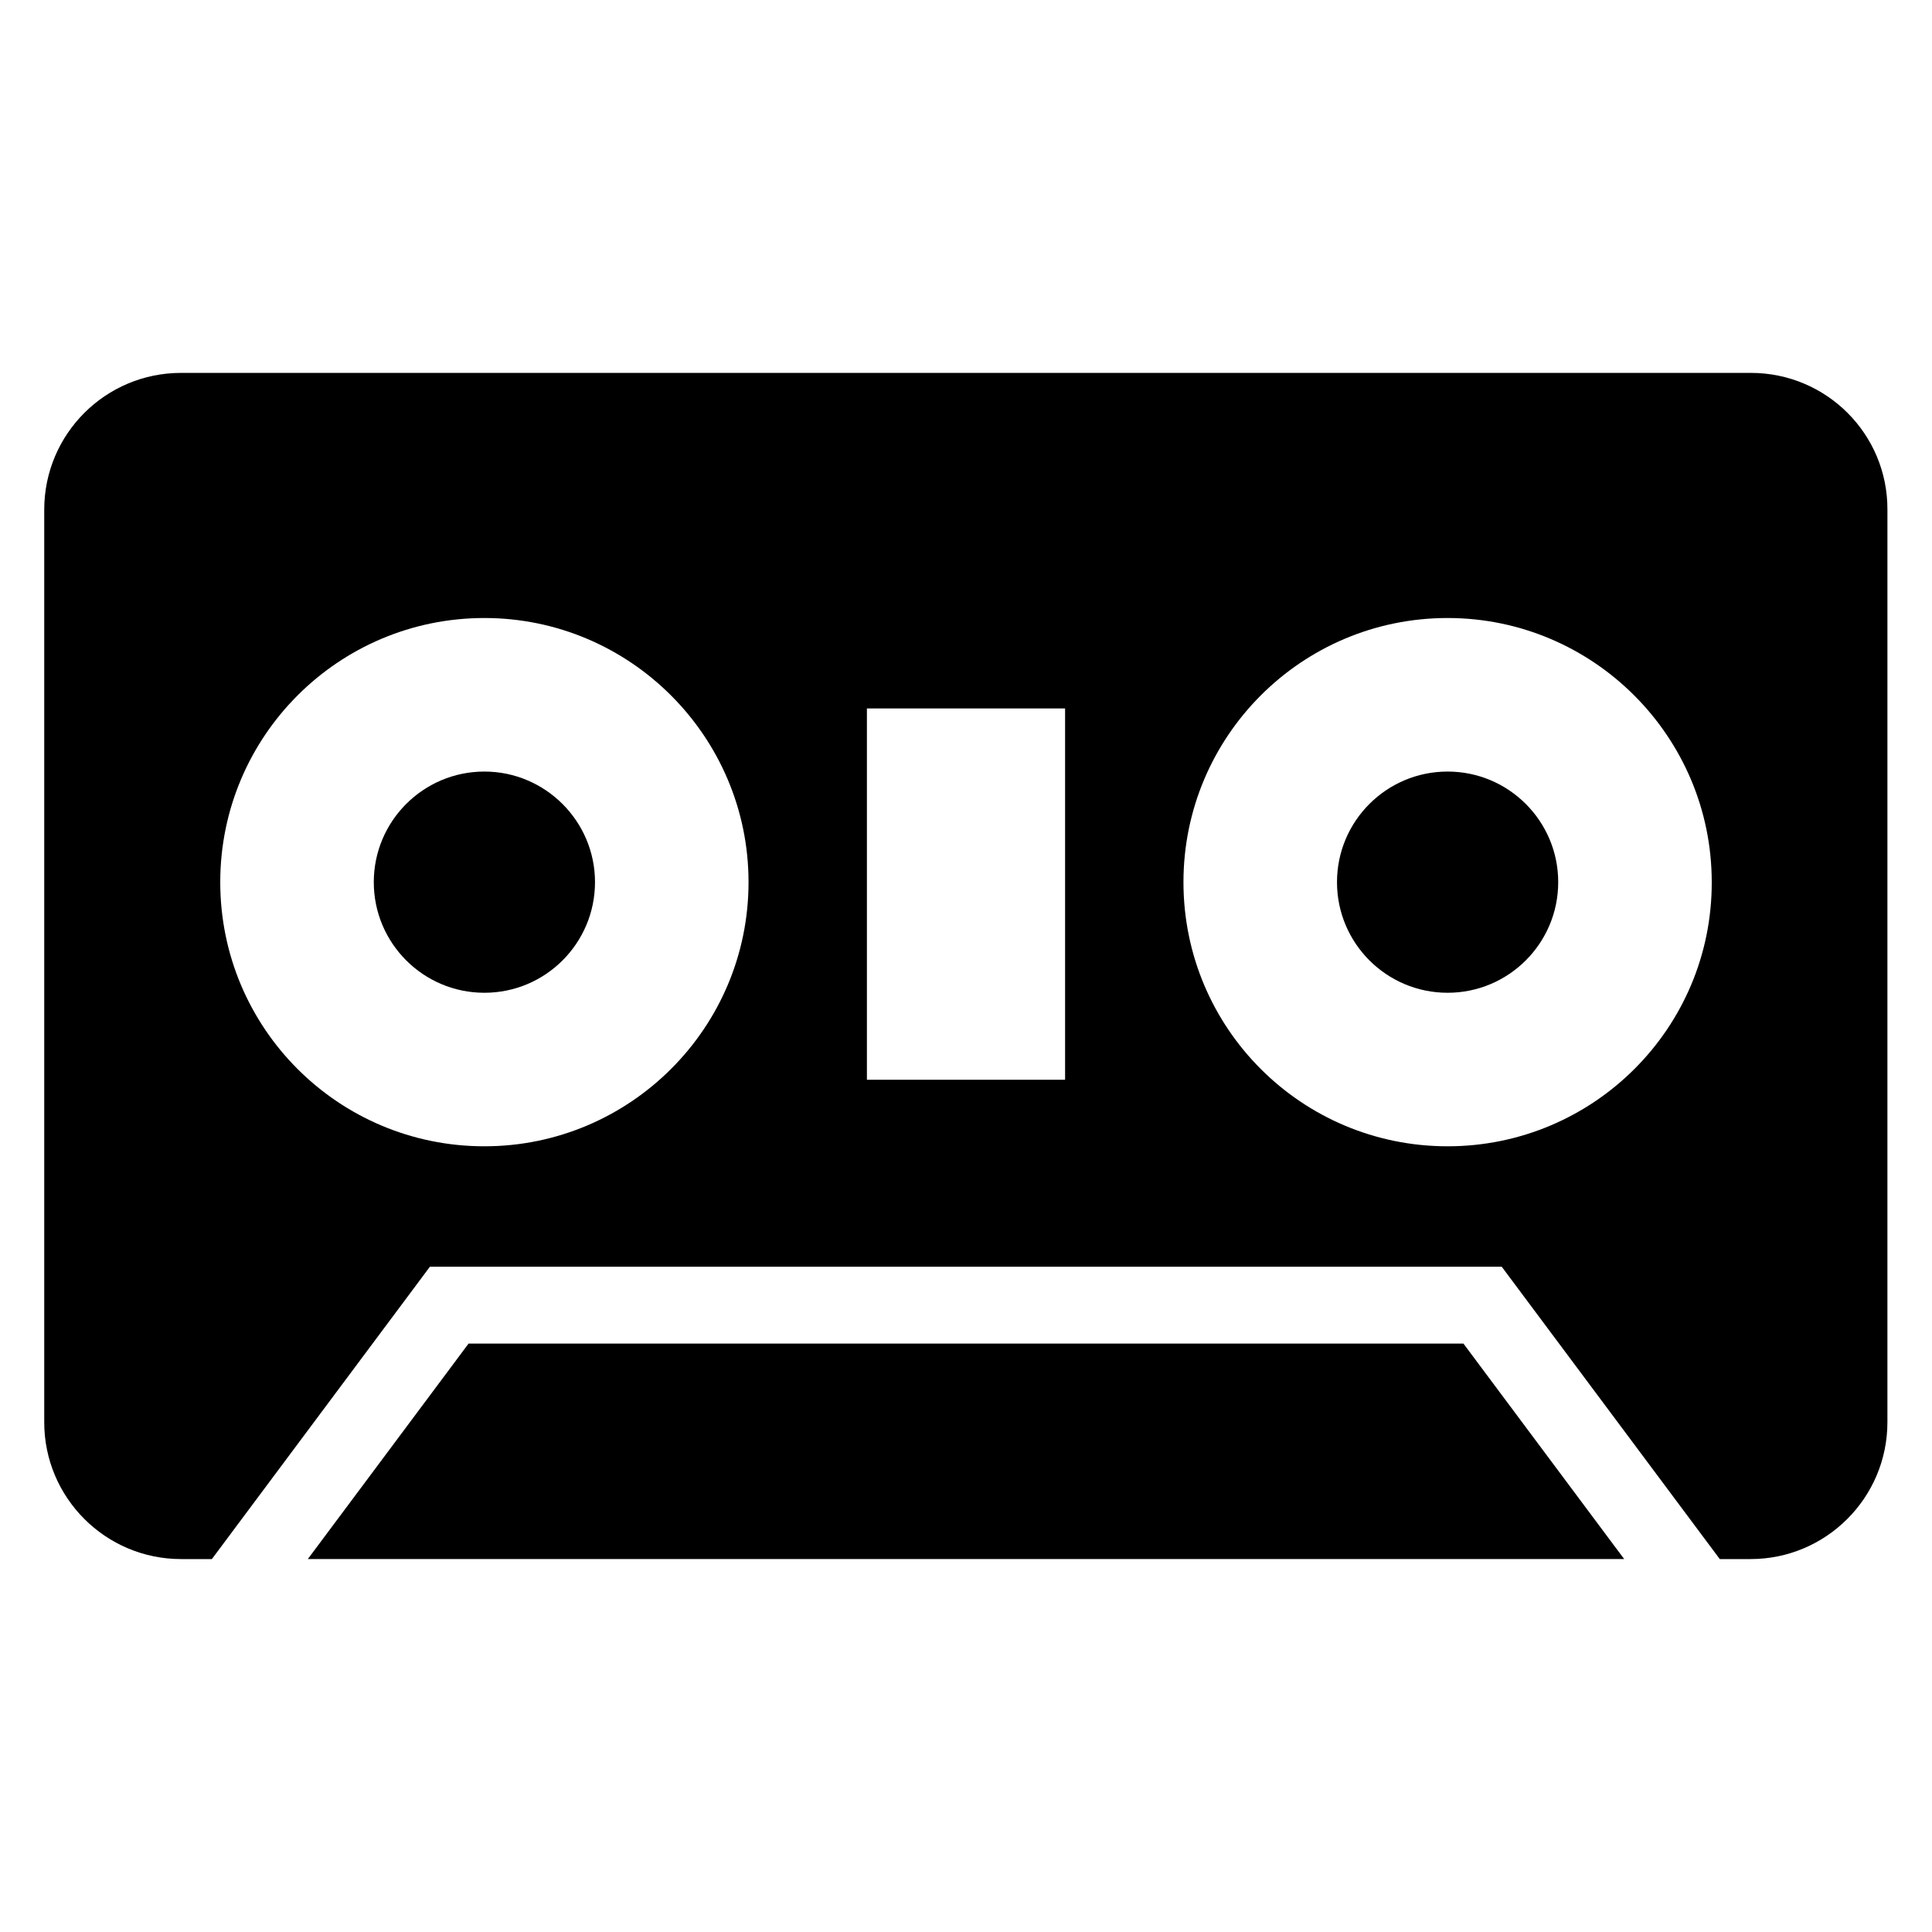 <?xml version="1.0" encoding="UTF-8"?>
<!-- The Best Svg Icon site in the world: iconSvg.co, Visit us! https://iconsvg.co -->
<svg fill="#000000" width="800px" height="800px" version="1.1" viewBox="144 144 512 512" xmlns="http://www.w3.org/2000/svg">
 <g>
  <path d="m268.17 500.07-42.594 57.098h348.85l-42.594-57.098z"/>
  <path d="m272.37 348.47c-16.184 0-29.312 13.129-29.312 29.312s13.129 29.312 29.312 29.312c16.184 0 29.312-13.129 29.312-29.312s-13.207-29.312-29.312-29.312z"/>
  <path d="m527.63 348.47c-16.184 0-29.312 13.129-29.312 29.312s13.129 29.312 29.312 29.312 29.312-13.129 29.312-29.312-13.129-29.312-29.312-29.312z"/>
  <path d="m608.01 242.82h-416.03c-19.996 0-36.258 16.184-36.258 36.262v241.83c0 20 16.258 36.258 36.258 36.258h8.168l57.785-77.48h284.04l57.785 77.48h8.168c20 0 36.258-16.258 36.258-36.258l0.004-241.83c0.074-20.078-16.184-36.262-36.184-36.262zm-335.64 204.96c-38.703 0-70-31.297-70-70 0-38.625 31.297-70 70-70 38.625 0 70 31.449 70 70 0 38.703-31.453 70-70 70zm153.89-17.633h-52.52v-98.398h52.52zm101.37 17.633c-38.703 0-70-31.297-70-70 0-38.625 31.297-70 70-70 38.625 0 70 31.449 70 70 0.078 38.703-31.375 70-70 70z"/>
 </g>
</svg>